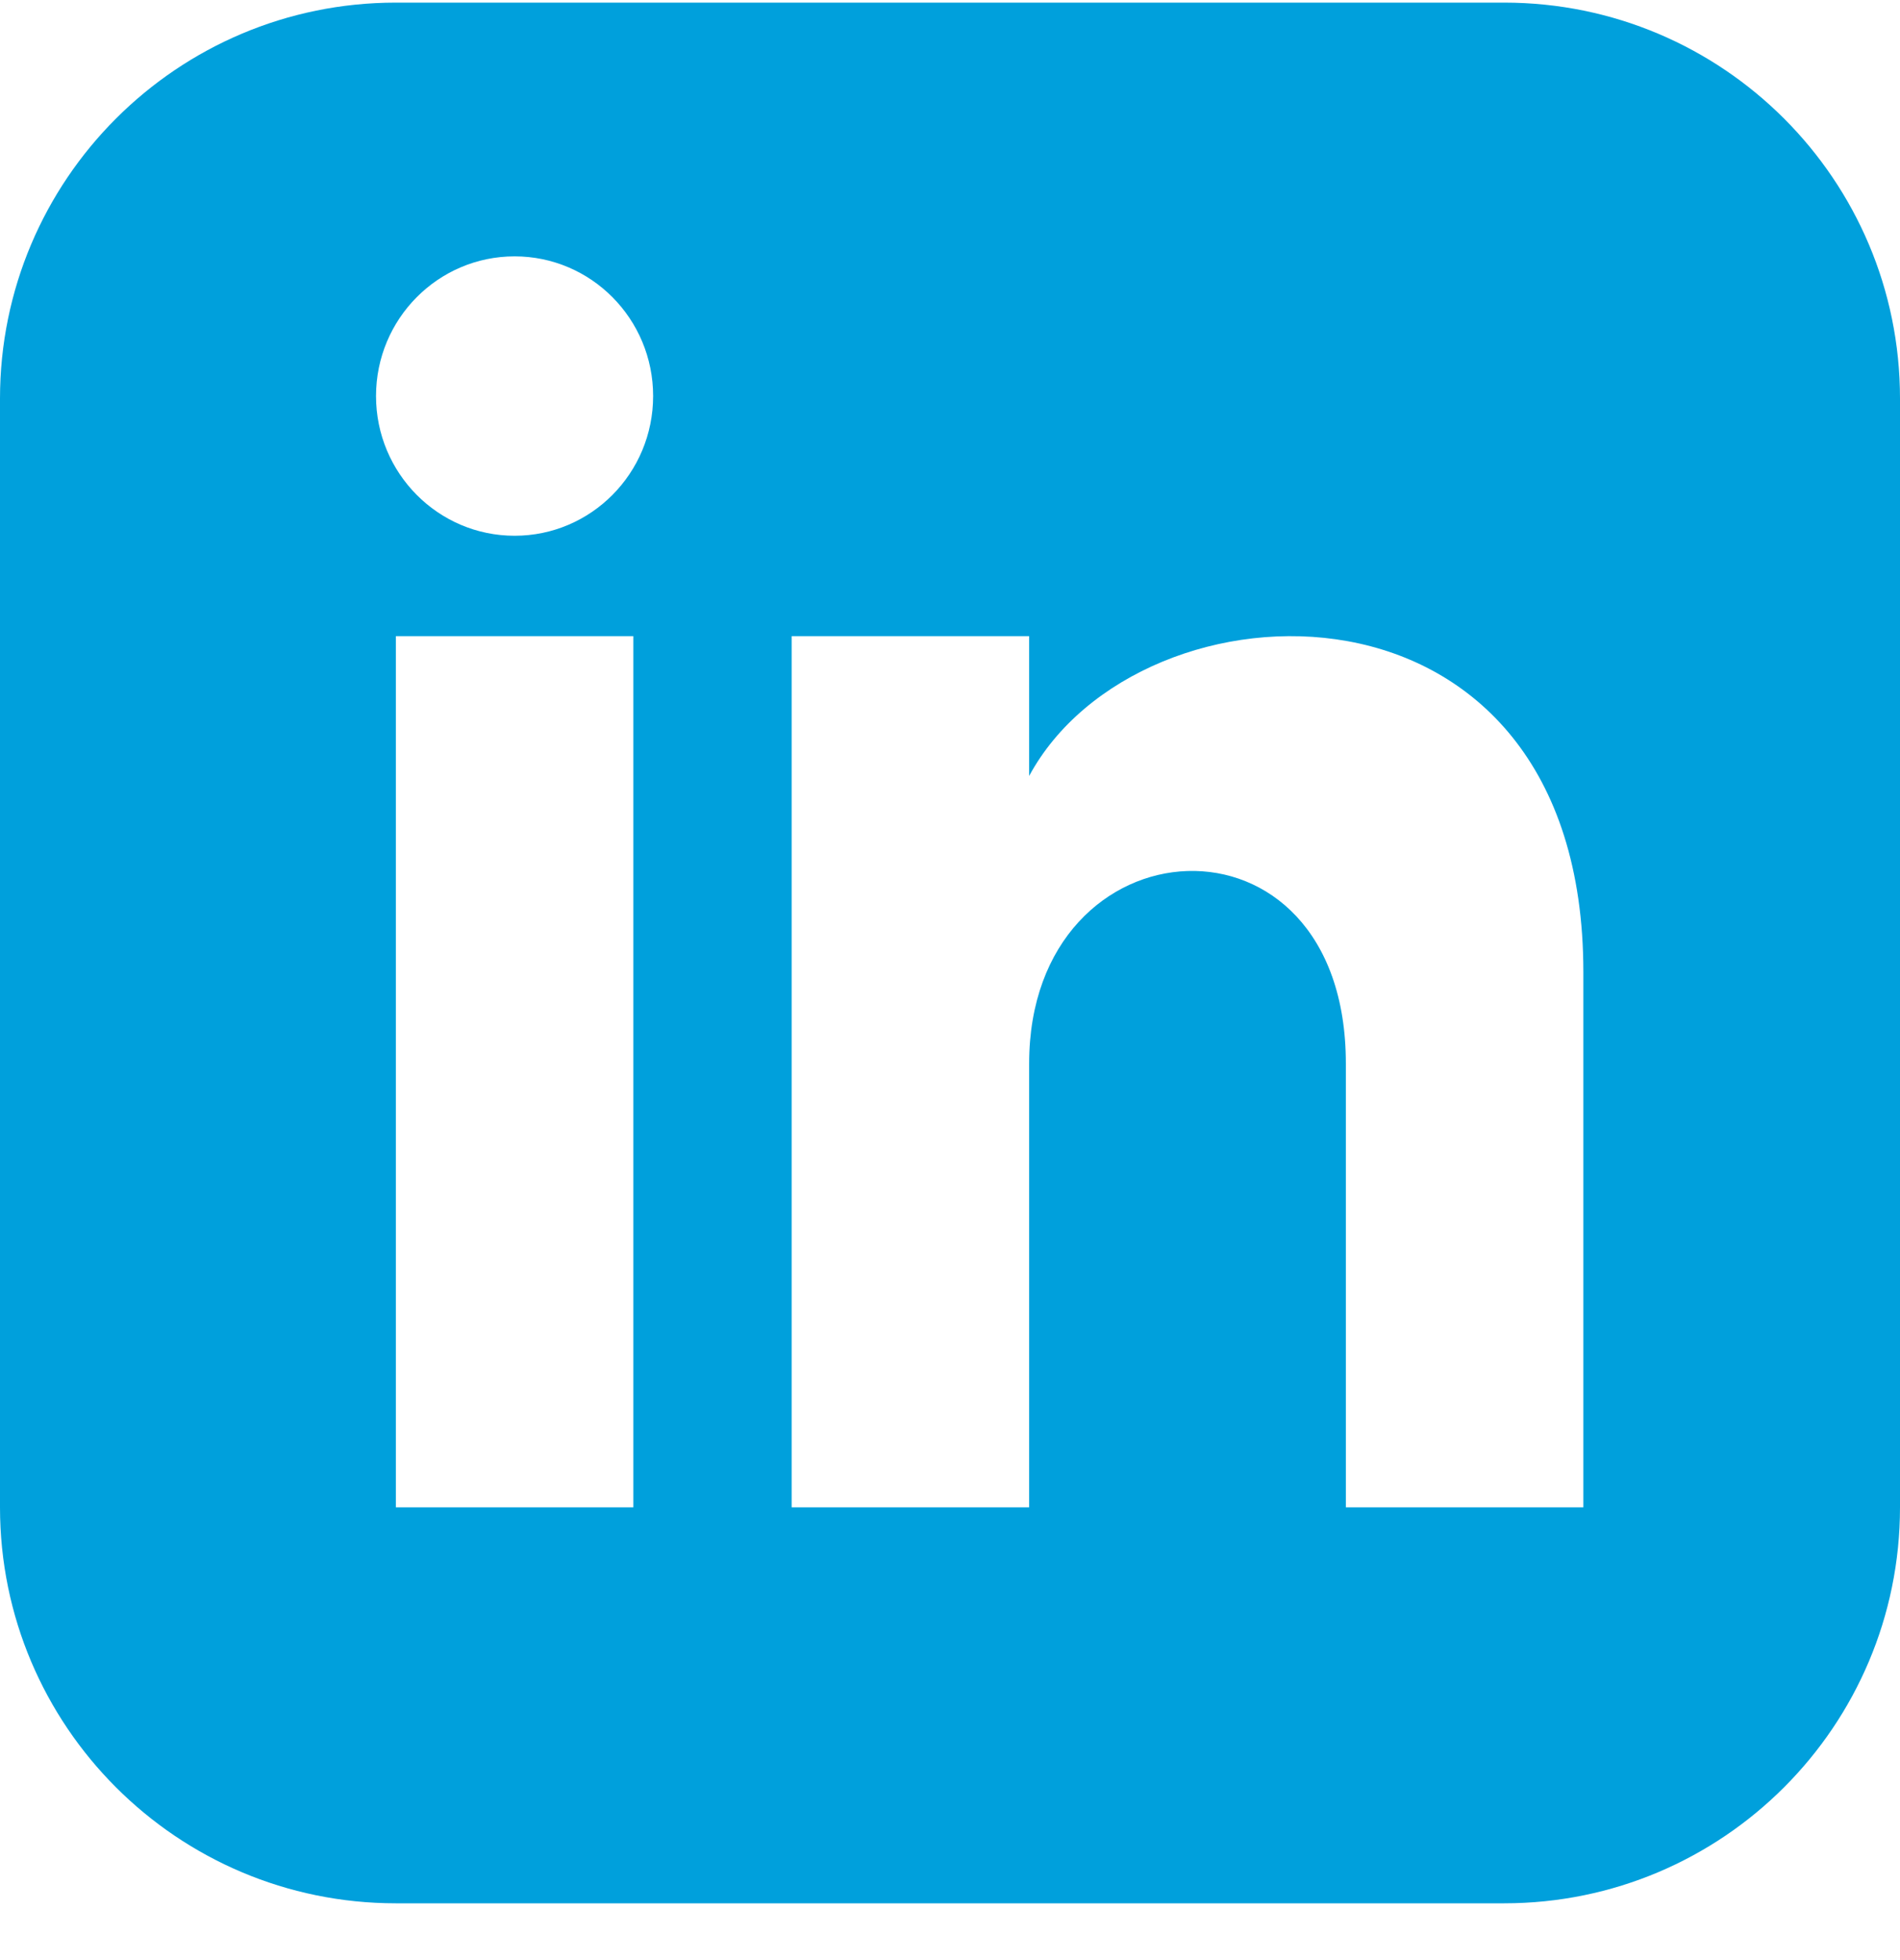 <svg width="32" height="33" viewBox="0 0 32 33" fill="none" xmlns="http://www.w3.org/2000/svg">
<path d="M25.333 0.044H6.667C2.985 0.044 0 3.029 0 6.71V25.377C0 29.058 2.985 32.044 6.667 32.044H25.333C29.016 32.044 32 29.058 32 25.377V6.71C32 3.029 29.016 0.044 25.333 0.044ZM10.667 25.377H6.667V10.71H10.667V25.377ZM8.667 9.02C7.379 9.02 6.333 7.966 6.333 6.668C6.333 5.369 7.379 4.316 8.667 4.316C9.955 4.316 11 5.369 11 6.668C11 7.966 9.956 9.02 8.667 9.02ZM26.667 25.377H22.667V17.905C22.667 13.414 17.333 13.754 17.333 17.905V25.377H13.333V10.71H17.333V13.064C19.195 9.616 26.667 9.361 26.667 16.365V25.377Z" fill="#00A0DC"/>
</svg>
